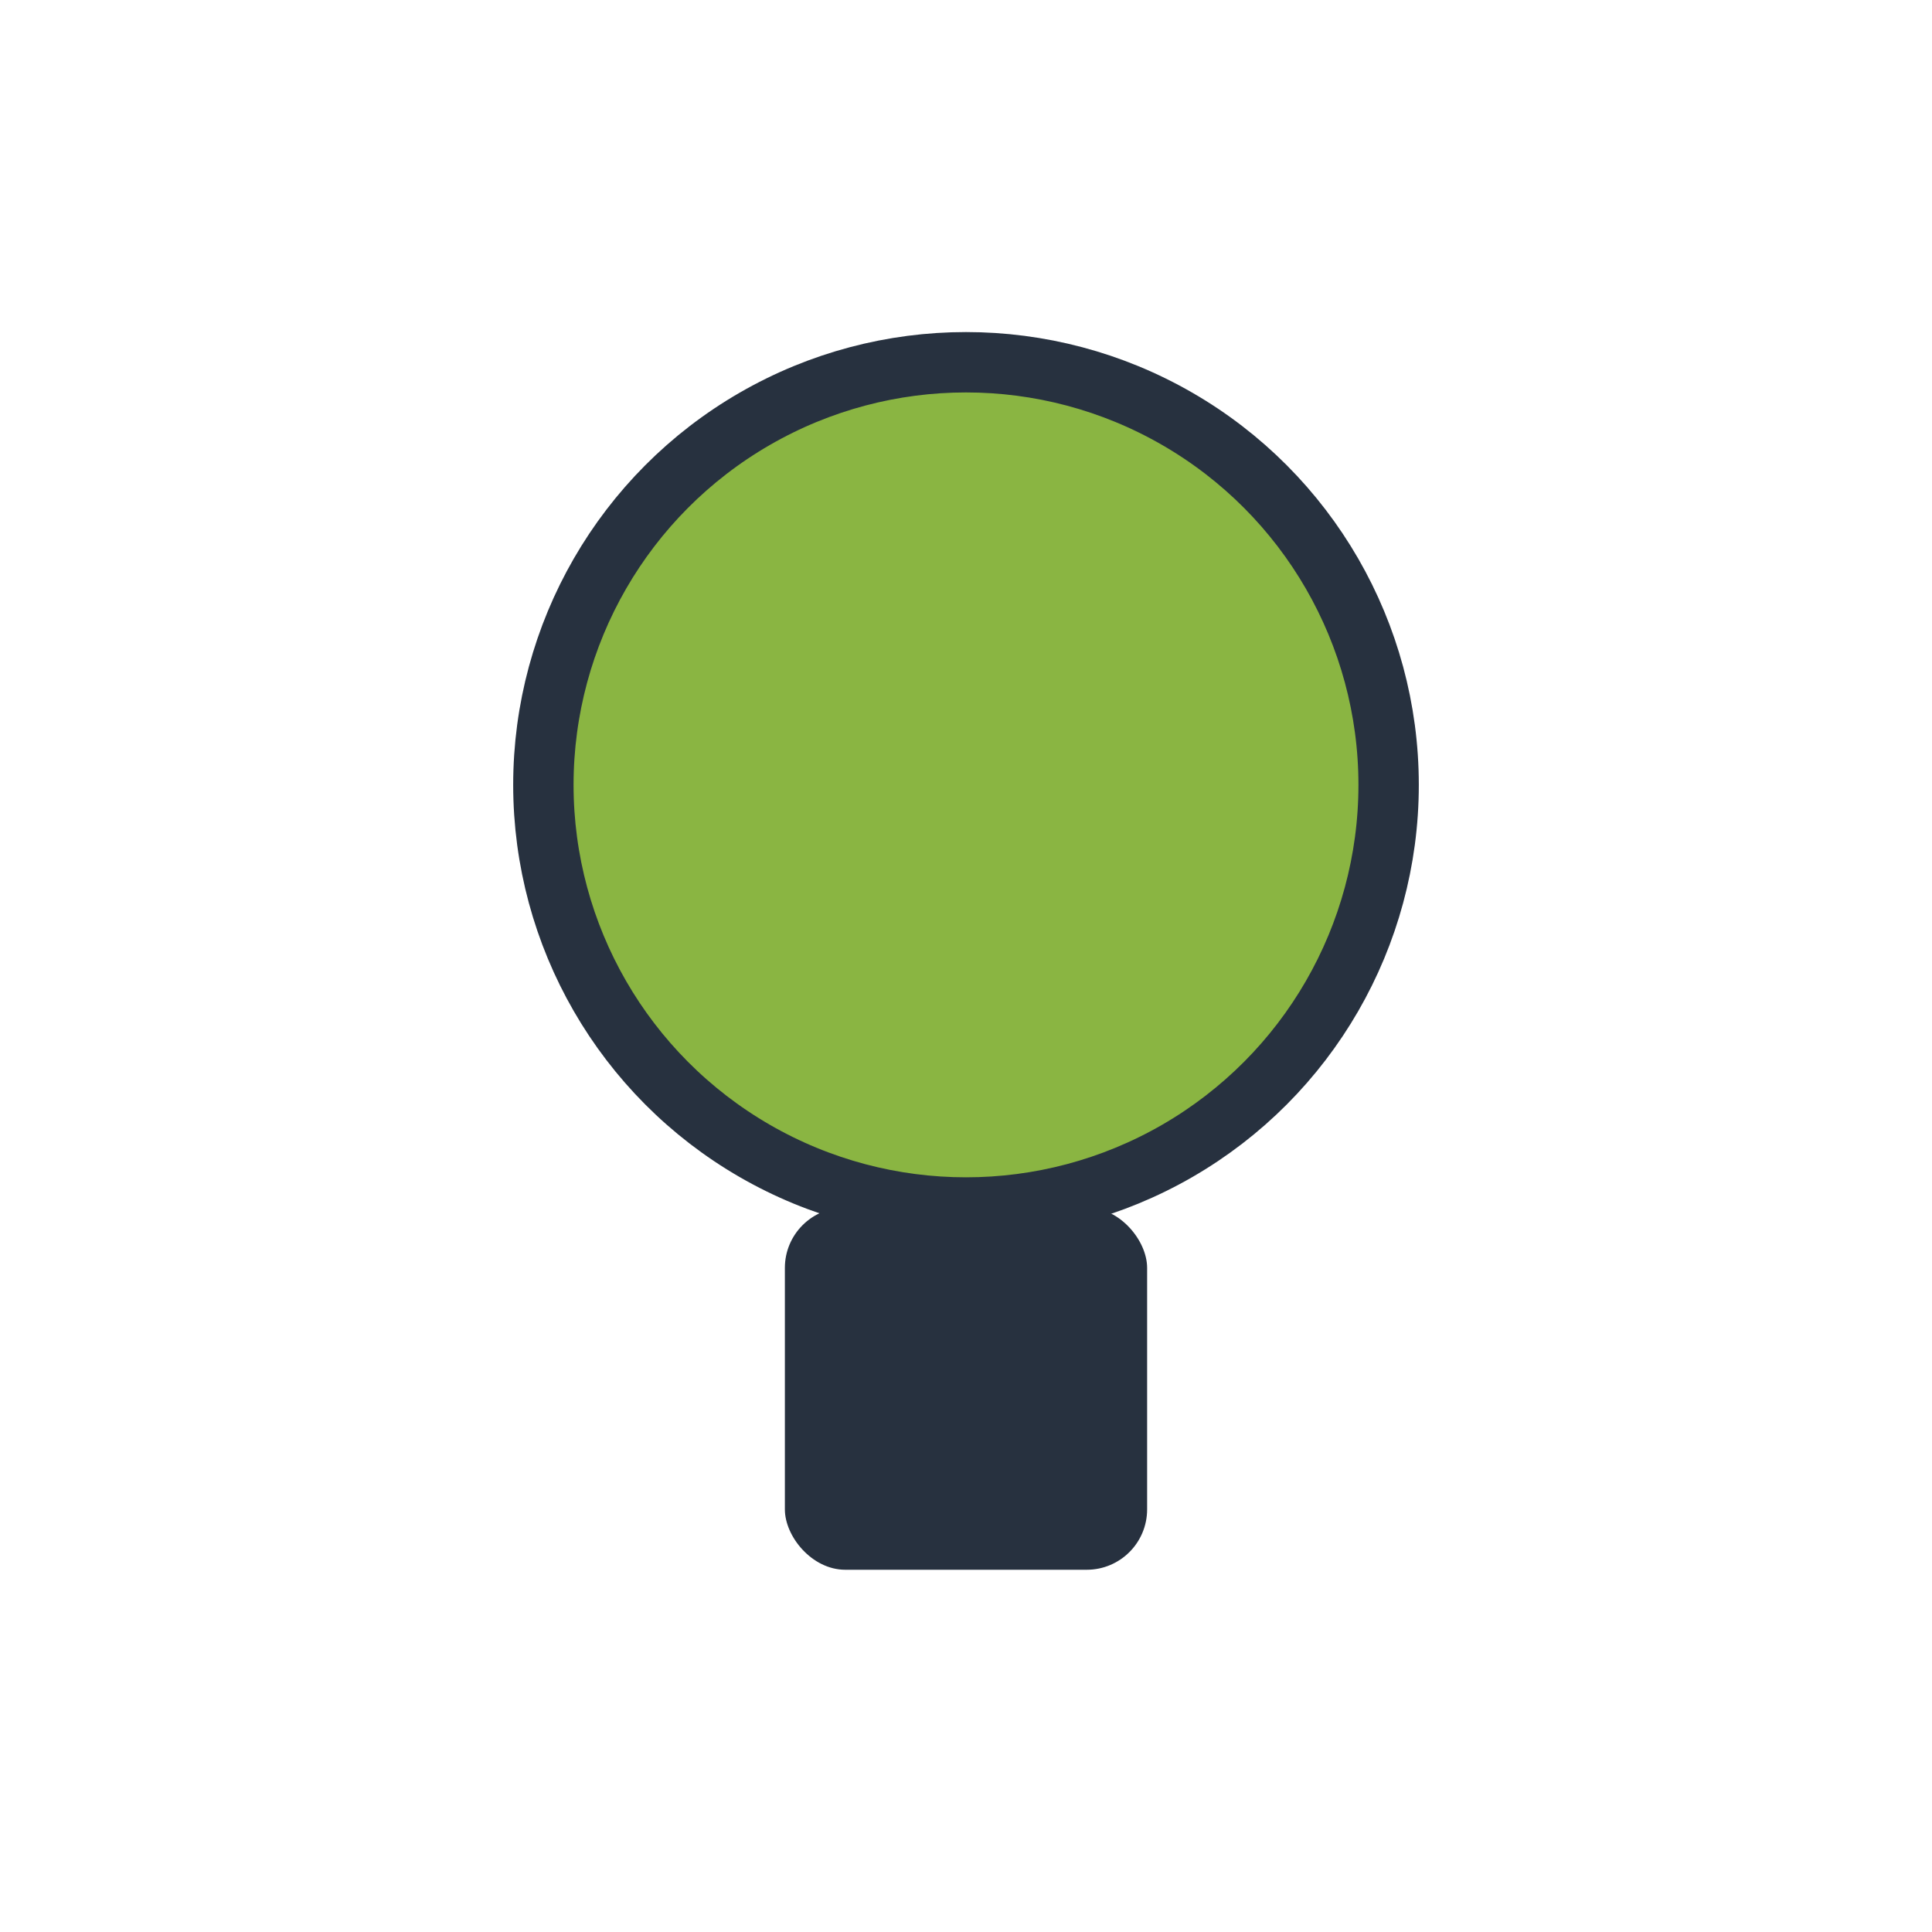 <?xml version="1.0" encoding="UTF-8"?>
<svg xmlns="http://www.w3.org/2000/svg" width="32" height="32" viewBox="0 0 32 32"><circle cx="16" cy="13" r="7" fill="#8AB542" stroke="#27313F" stroke-width="1"/><rect x="13" y="20" width="6" height="6" rx="1" fill="#27313F"/></svg>